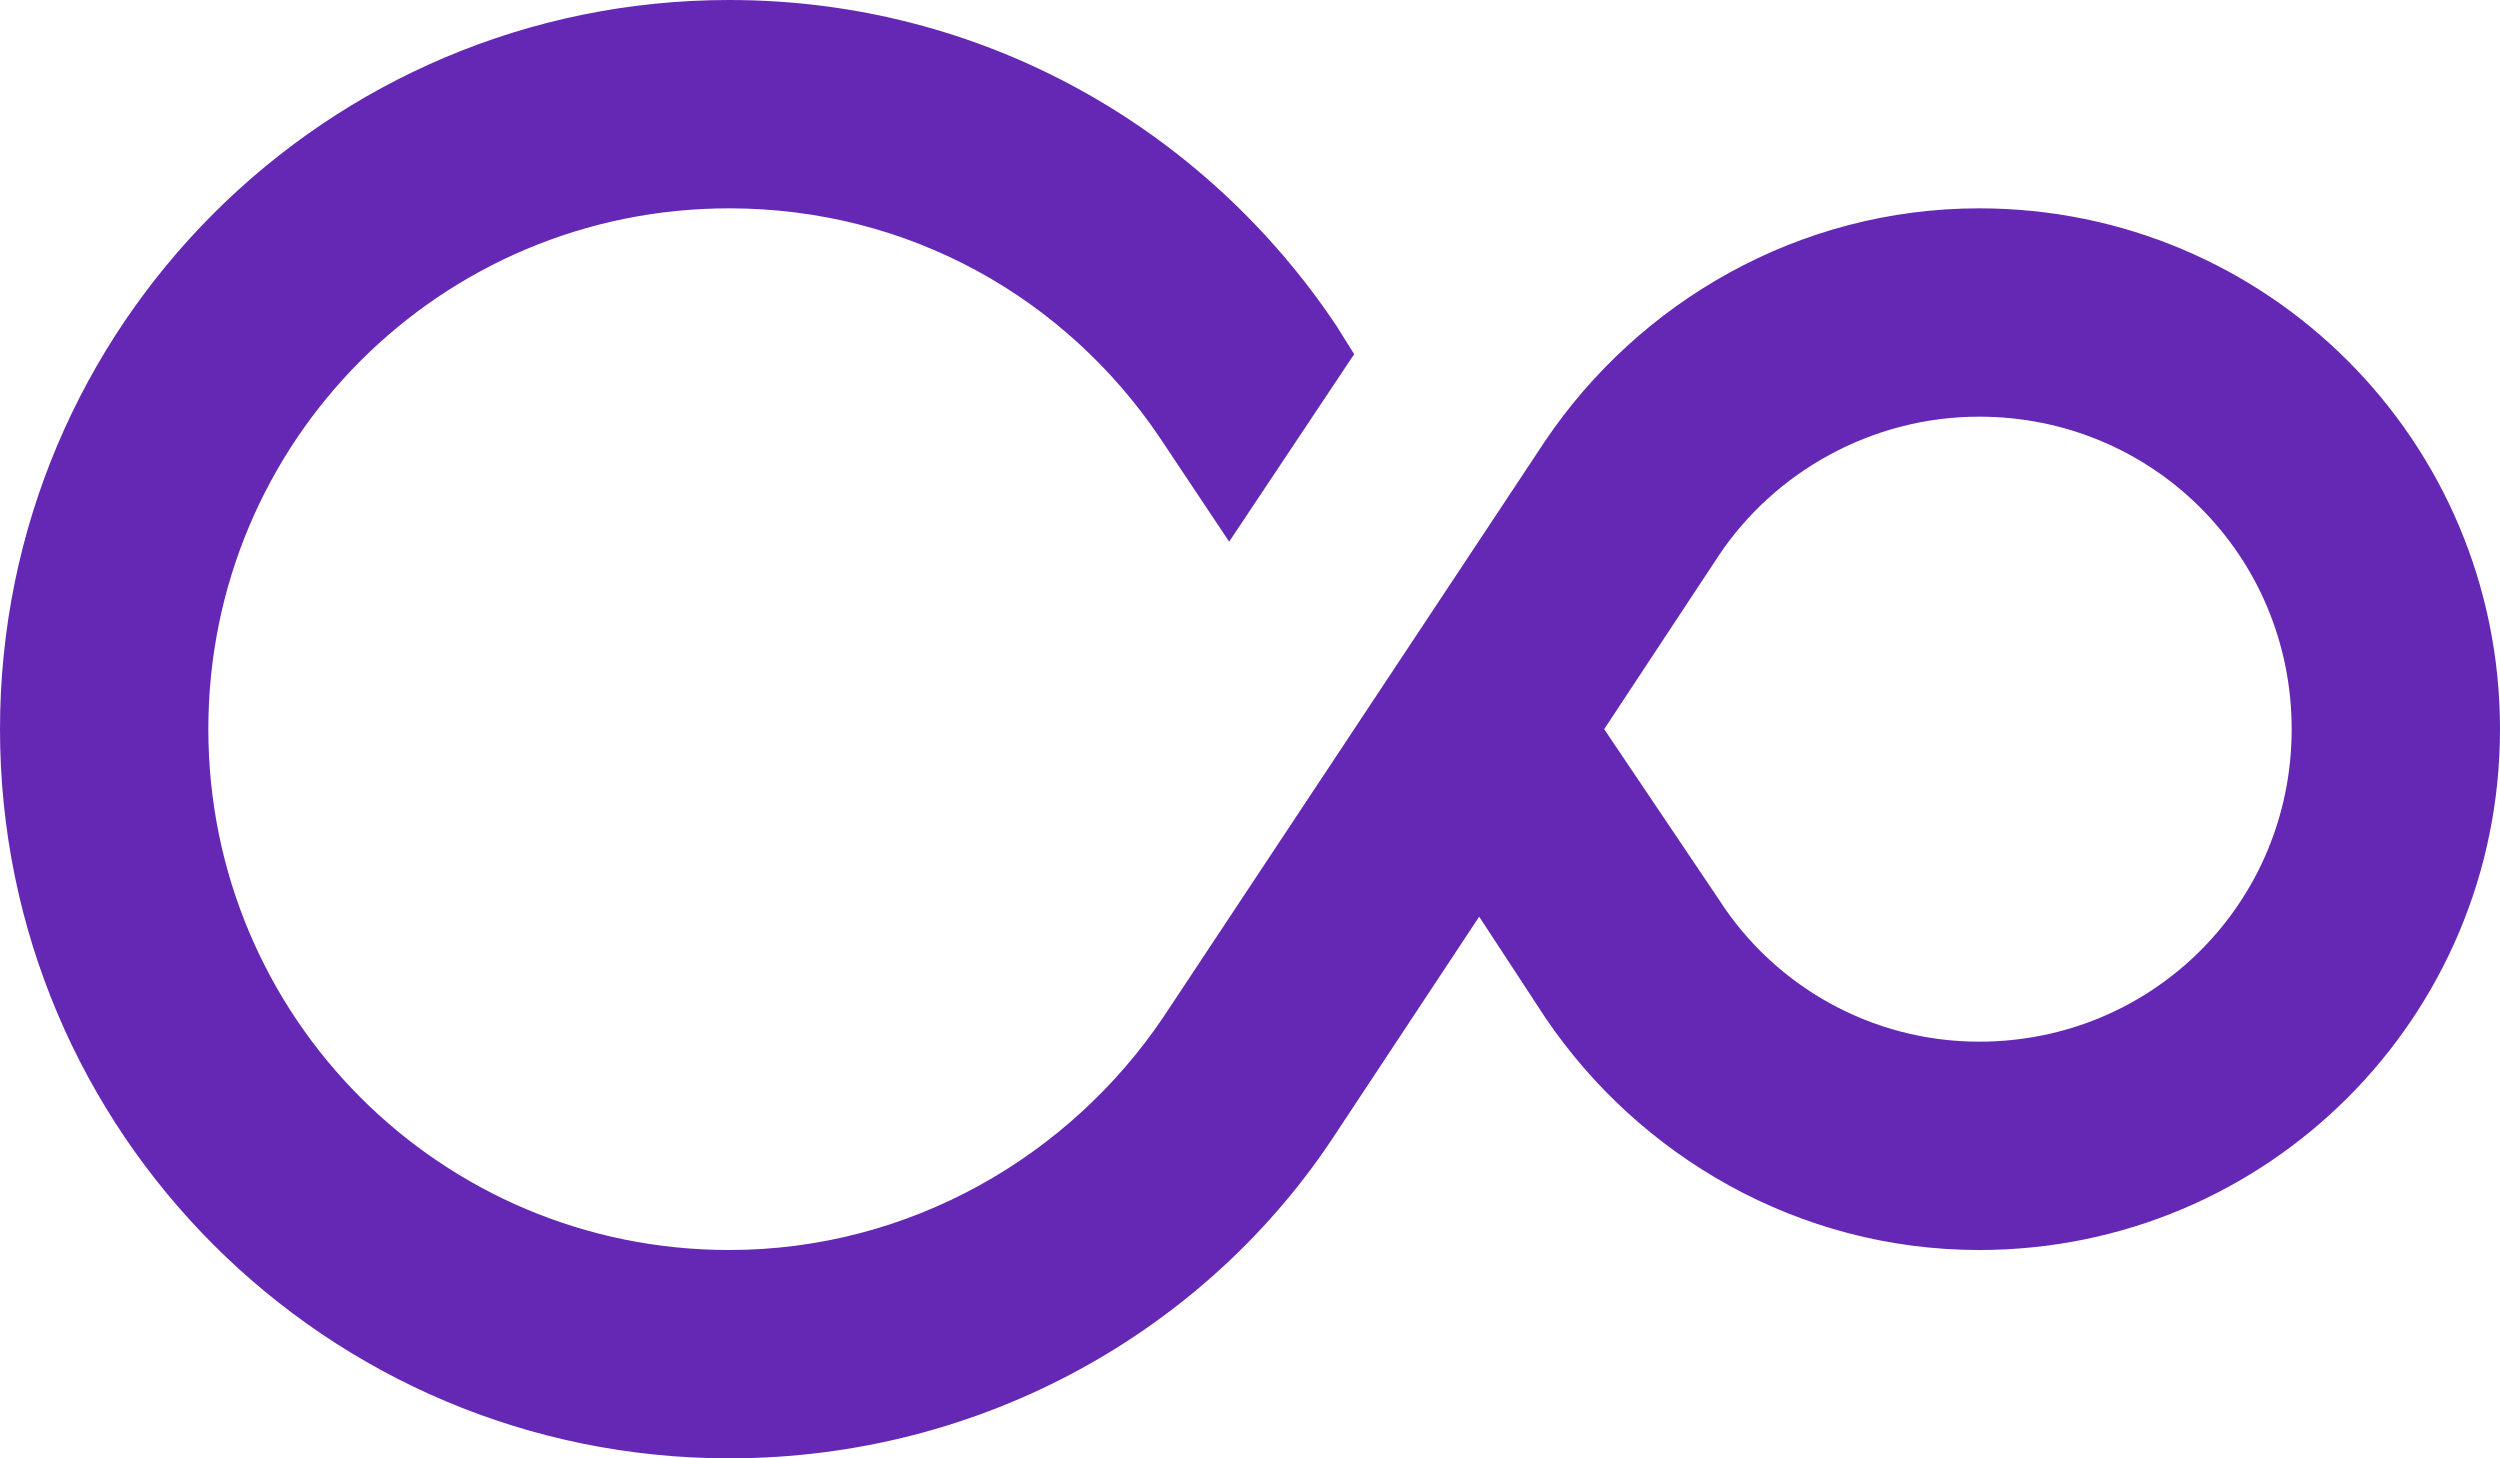 <?xml version="1.0" encoding="UTF-8"?>
<svg xmlns="http://www.w3.org/2000/svg" xmlns:xlink="http://www.w3.org/1999/xlink" version="1.1" id="CARD" x="0px" y="0px" viewBox="0 0 72 42" style="enable-background:new 0 0 72 42;" xml:space="preserve">
 <style type="text/css">
  .st0{fill:#6428B4;}
 </style>
 <g>
  <g id="LOGO_7_">
   <path class="st0" d="M57,6c-5.2,0-9.8,2.7-12.5,6.7l-11,16.6c-2.7,4-7.3,6.7-12.5,6.7c-8.3,0-15-6.7-15-15S12.7,6,21,6    c5.2,0,9.7,2.6,12.4,6.6l2,3l3.6-5.4l-0.5-0.8C34.7,3.7,28.3,0,21,0C9.4,0,0,9.4,0,21s9.4,21,21,21c7.3,0,13.8-3.7,17.5-9.4    l4.1-6.2l1.9,2.9c2.7,4,7.3,6.7,12.5,6.7c8.3,0,15-6.7,15-15S65.3,6,57,6z M57,30c-3.1,0-5.9-1.6-7.5-4.1L46.2,21l3.3-5    c1.6-2.4,4.4-4,7.5-4c5,0,9,4,9,9S62,30,57,30z">
   </path>
  </g>
 </g>
</svg>
